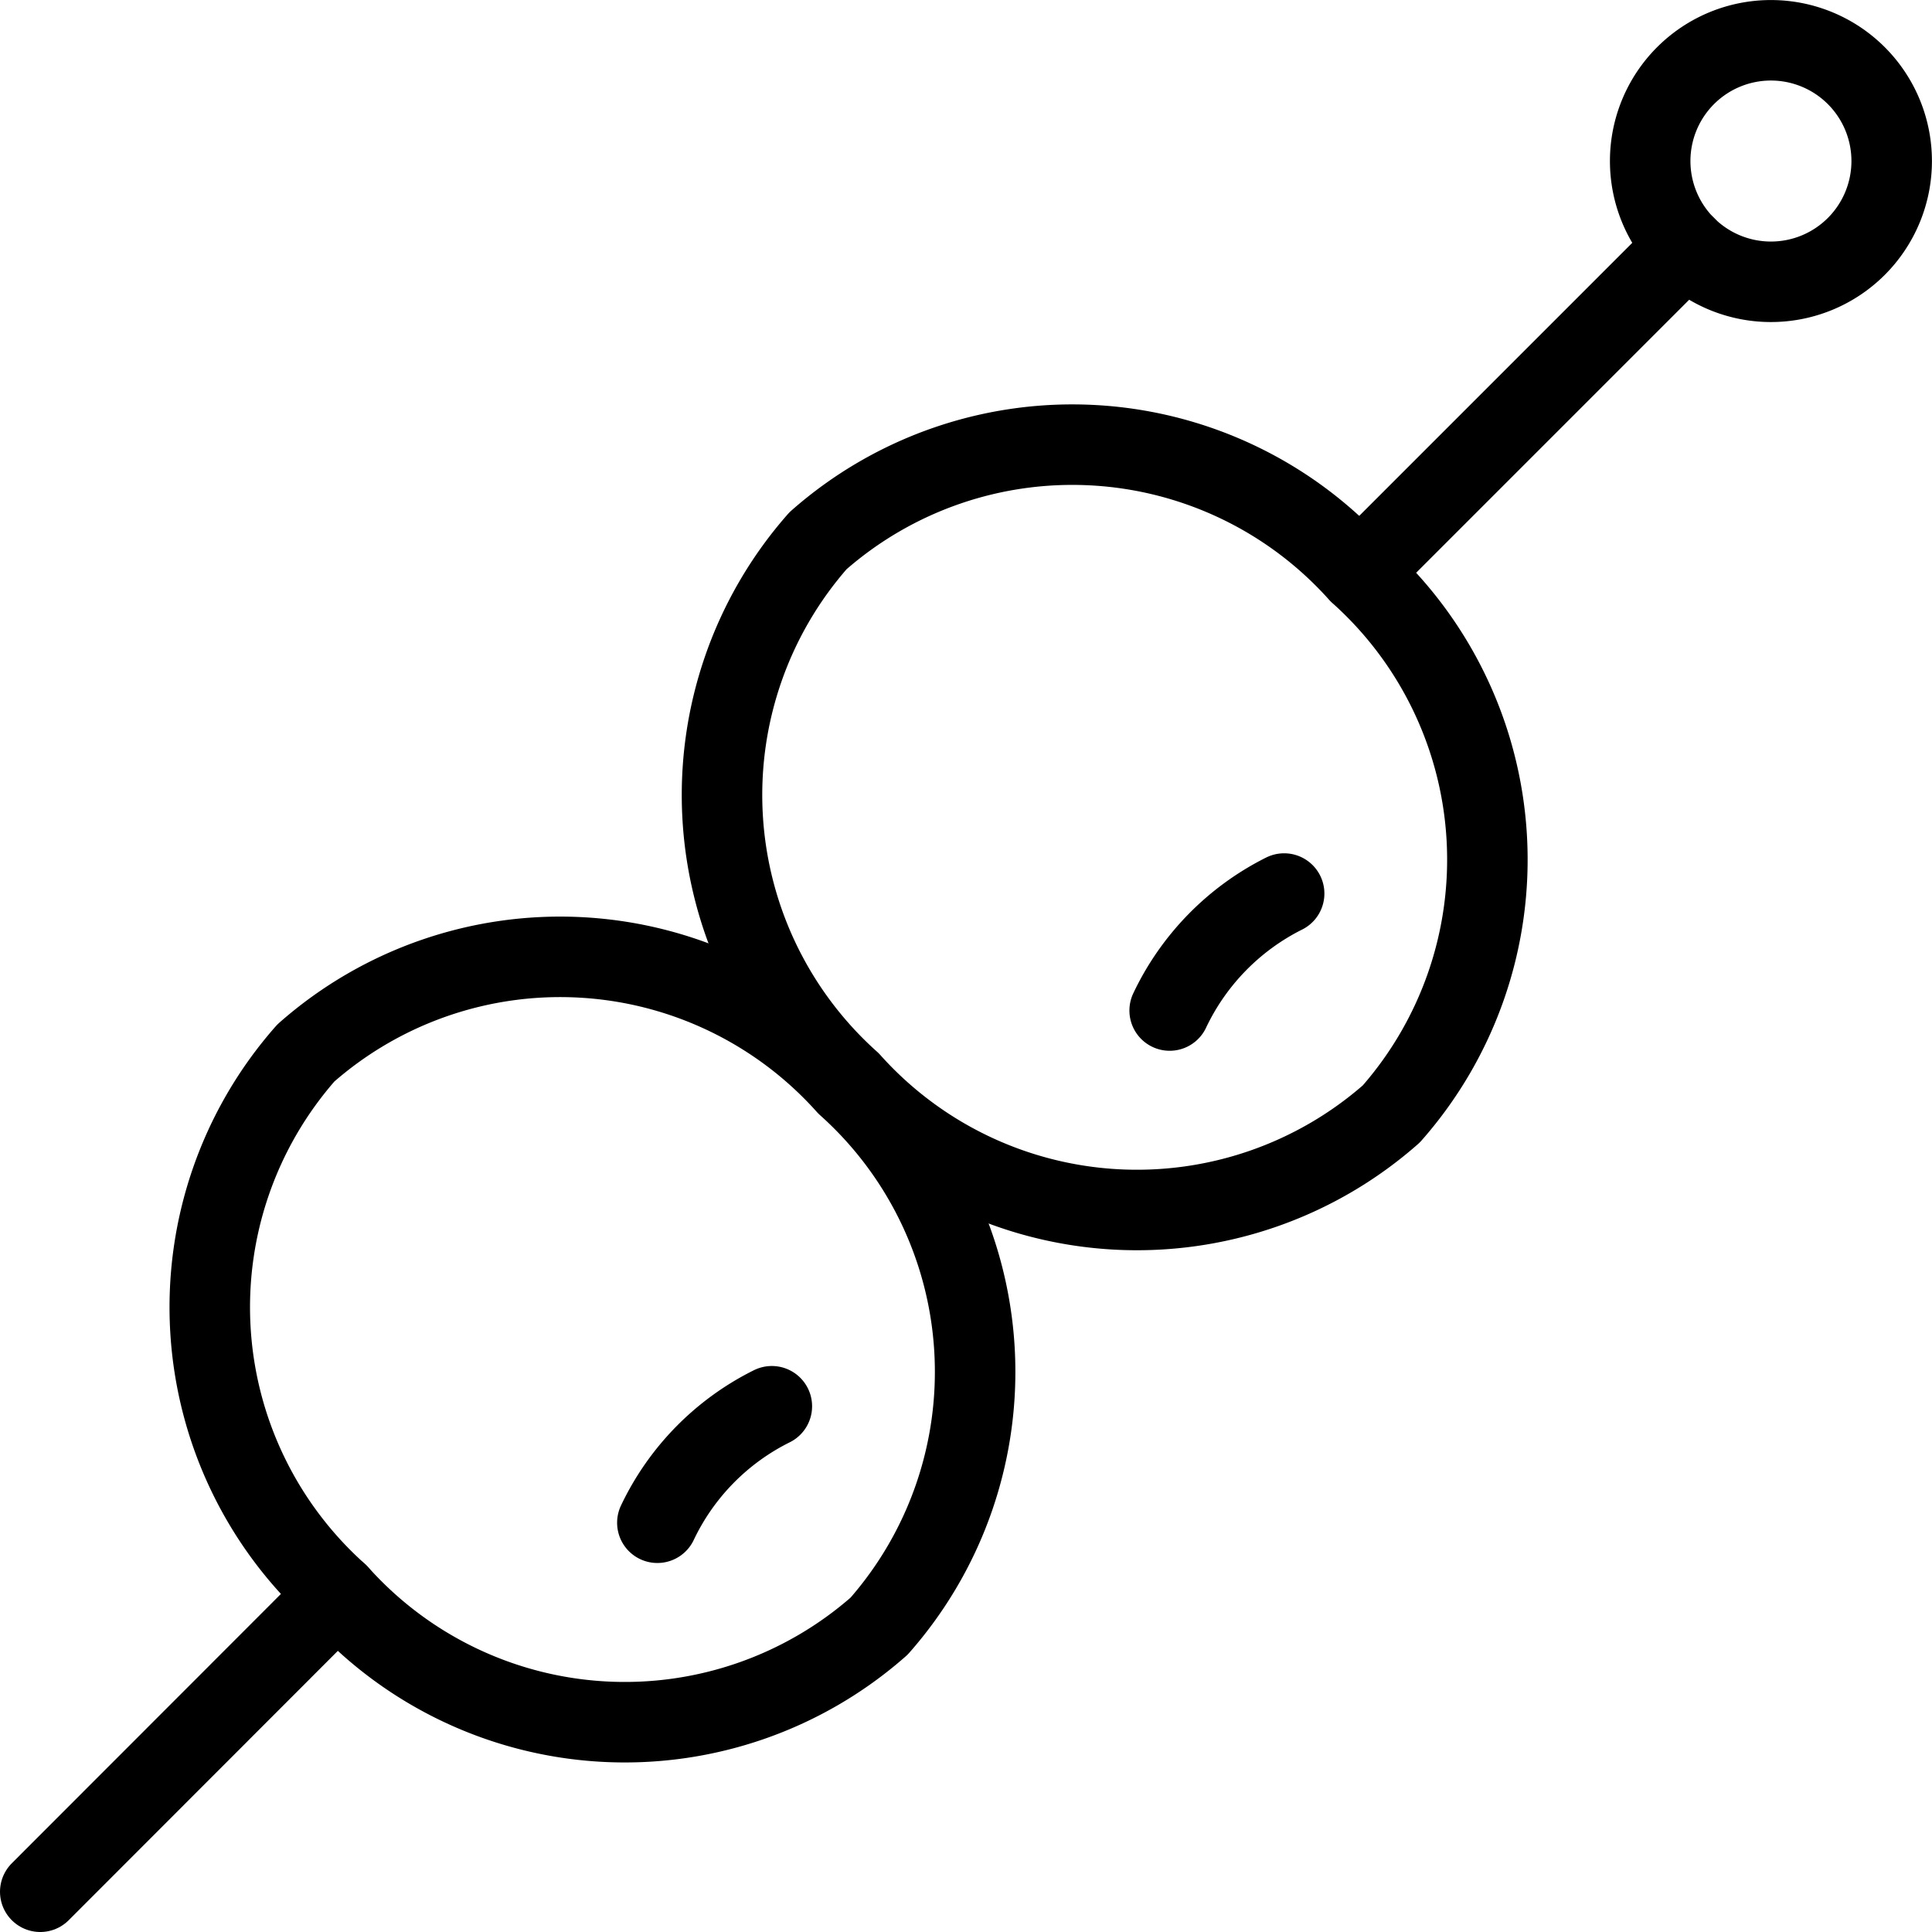 <svg viewBox="0 0 24 24" xmlns="http://www.w3.org/2000/svg"><g transform="matrix(1,0,0,1,0,0)"><path d="M14.53,12.553A3.117,3.117,0,0,1,15.952,11.1" fill="none" stroke="#000000" stroke-linecap="round" stroke-linejoin="round"></path><path d="M10.562,13.438a4.779,4.779,0,0,1-.4-6.721,4.778,4.778,0,0,1,6.721.4,4.777,4.777,0,0,1,.4,6.721A4.779,4.779,0,0,1,10.562,13.438Z" fill="none" stroke="#000000" stroke-linecap="round" stroke-linejoin="round"></path><path d="M8.166,18.916a3.1,3.1,0,0,1,1.422-1.447" fill="none" stroke="#000000" stroke-linecap="round" stroke-linejoin="round"></path><path d="M4.2,19.8a4.775,4.775,0,0,1-.4-6.72,4.776,4.776,0,0,1,6.72.4,4.778,4.778,0,0,1,.4,6.721A4.777,4.777,0,0,1,4.2,19.8Z" fill="none" stroke="#000000" stroke-linecap="round" stroke-linejoin="round"></path><path d="M20.939 3.061L16.887 7.113" fill="none" stroke="#000000" stroke-linecap="round" stroke-linejoin="round"></path><path d="M4.197 19.8L0.5 23.5" fill="none" stroke="#000000" stroke-linecap="round" stroke-linejoin="round"></path><path d="M23.06,3.061a1.5,1.5,0,1,1,0-2.121A1.5,1.5,0,0,1,23.06,3.061Z" fill="none" stroke="#000000" stroke-linecap="round" stroke-linejoin="round"></path></g></svg>